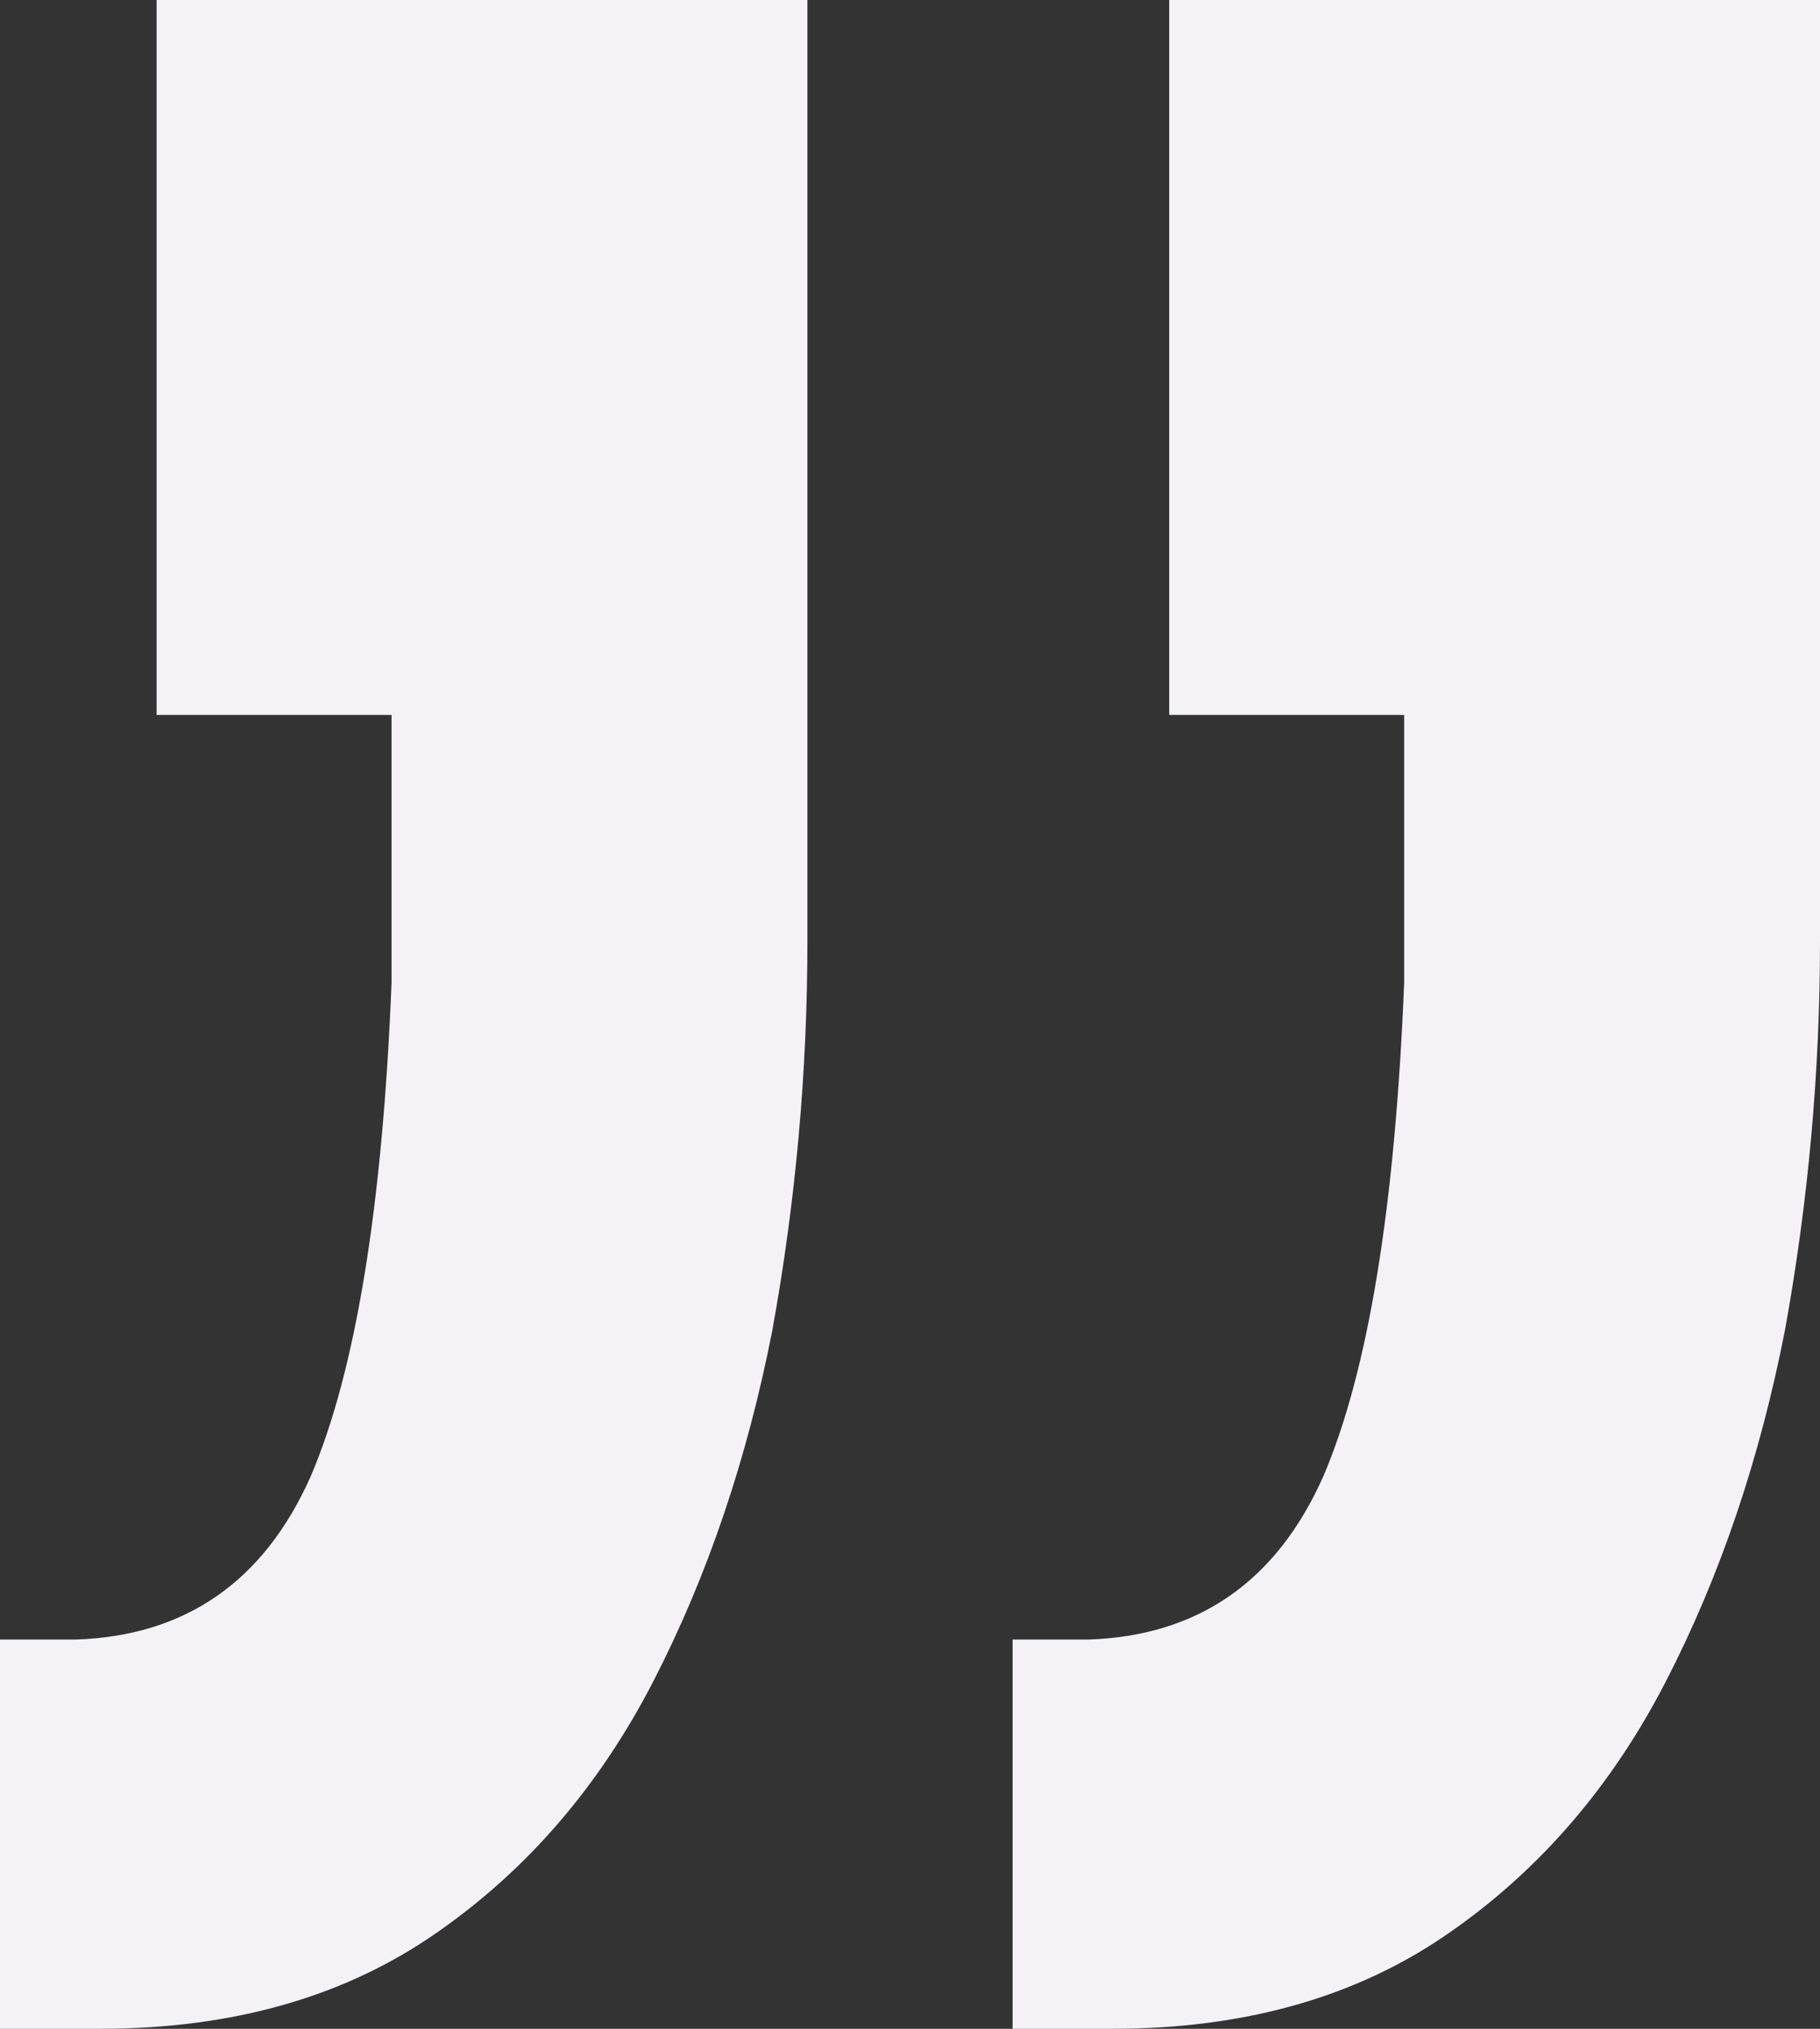 <svg width="35" height="39" viewBox="0 0 35 39" fill="none" xmlns="http://www.w3.org/2000/svg">
<rect x="0" y="0" width="35" height="39" fill="#333333" stroke="none"/>
<path d="M35 18.094L35 0L22.485 -1.09408e-06L22.485 13.743L27.003 13.743L27.003 18.89C26.83 23.205 26.311 26.371 25.445 28.388C24.545 30.404 23.039 31.448 20.927 31.518L19.473 31.518L19.473 39L21.395 39C23.956 39 26.12 38.381 27.886 37.143C29.617 35.94 31.002 34.331 32.04 32.314C33.079 30.298 33.84 28.052 34.325 25.576C34.775 23.099 35 20.605 35 18.094Z" fill="#F5F2F7"/>
<path d="M15.527 18.094L15.527 -1.70241e-06L3.012 -2.79649e-06L3.012 13.743L7.53 13.743L7.53 18.89C7.357 23.205 6.837 26.371 5.972 28.388C5.072 30.404 3.566 31.448 1.454 31.518L6.54065e-07 31.518L0 39L1.921 39C4.483 39 6.647 38.381 8.412 37.143C10.143 35.94 11.528 34.331 12.567 32.314C13.605 30.298 14.367 28.052 14.852 25.576C15.302 23.099 15.527 20.605 15.527 18.094Z" fill="#F5F2F7"/>
</svg>
